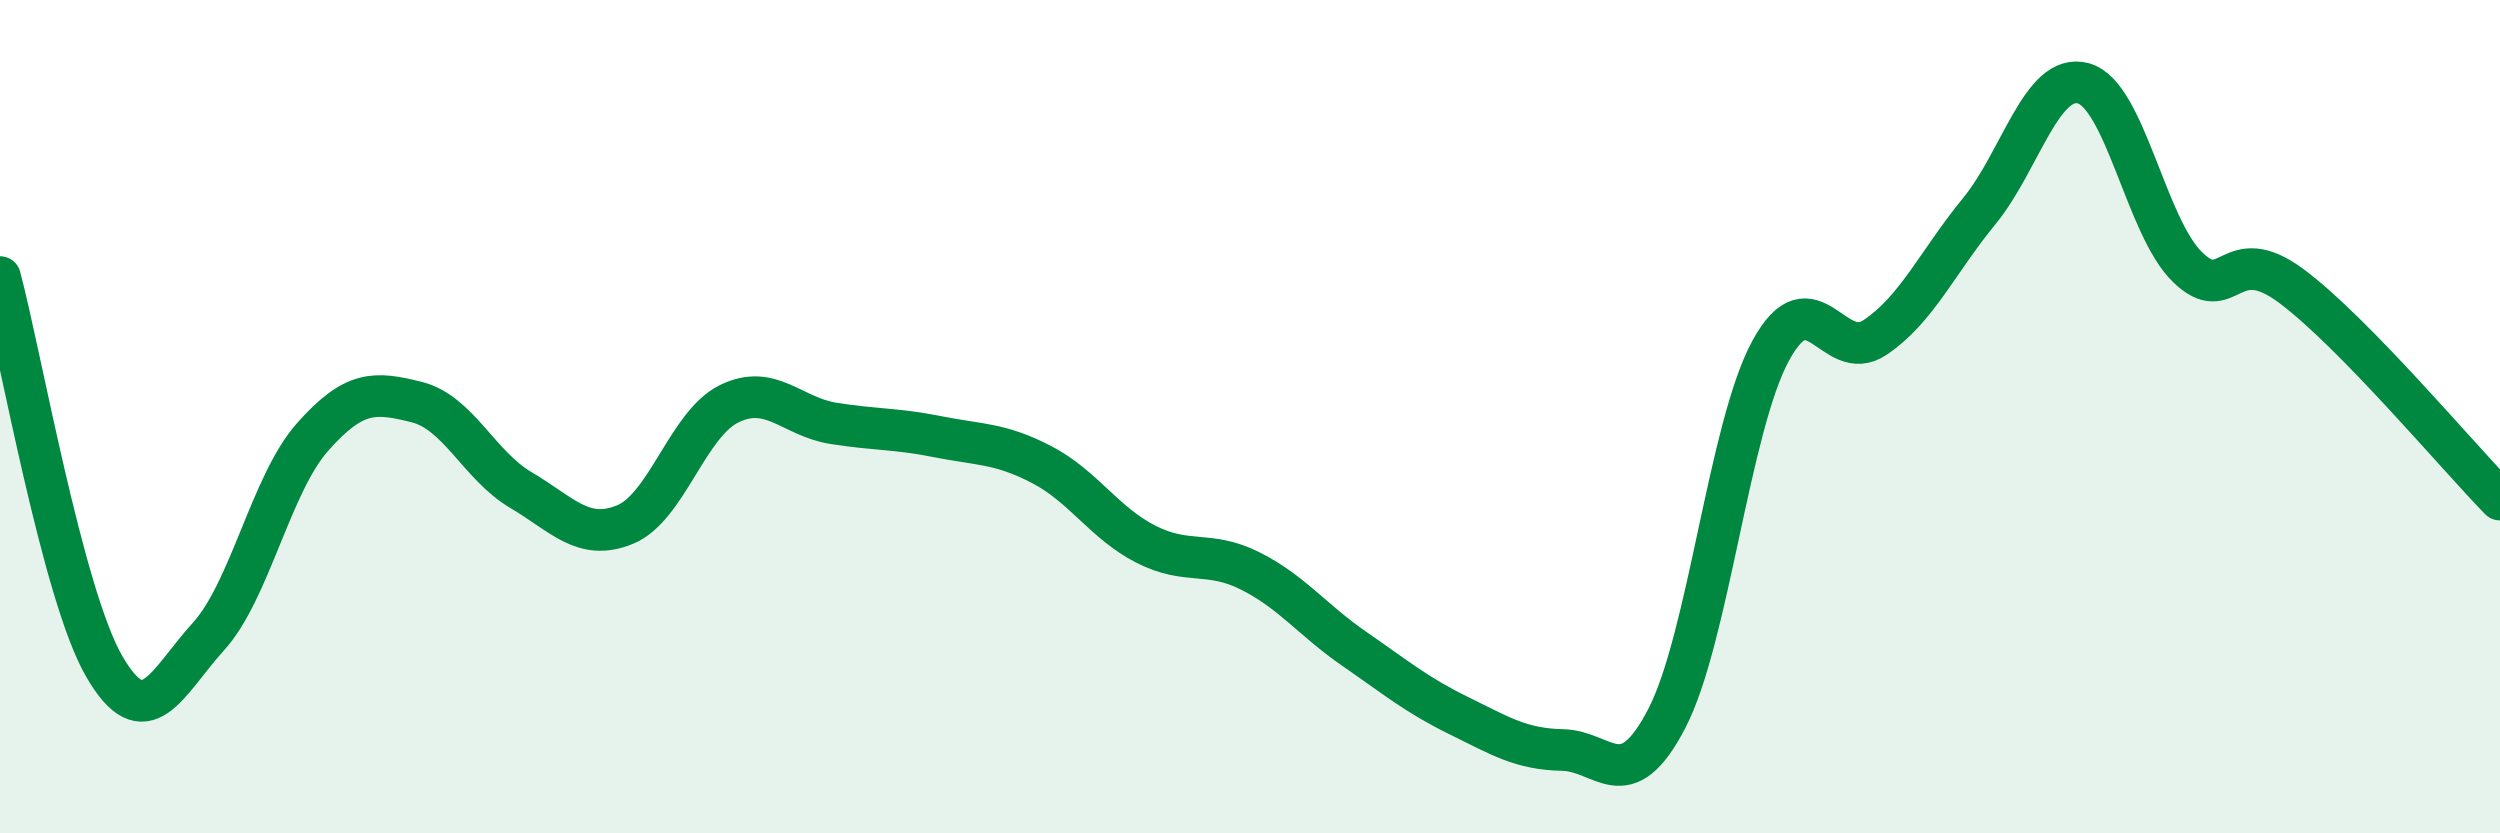 
    <svg width="60" height="20" viewBox="0 0 60 20" xmlns="http://www.w3.org/2000/svg">
      <path
        d="M 0,6.65 C 0.5,8.52 1.5,14.26 2.5,15.99 C 3.5,17.72 4,16.38 5,15.28 C 6,14.18 6.5,11.62 7.5,10.49 C 8.5,9.36 9,9.4 10,9.65 C 11,9.9 11.5,11.17 12.5,11.76 C 13.5,12.35 14,13 15,12.59 C 16,12.18 16.5,10.18 17.5,9.69 C 18.5,9.2 19,10 20,10.16 C 21,10.32 21.5,10.28 22.5,10.48 C 23.5,10.68 24,10.63 25,11.15 C 26,11.67 26.5,12.55 27.5,13.06 C 28.5,13.57 29,13.2 30,13.7 C 31,14.2 31.5,14.88 32.5,15.57 C 33.5,16.26 34,16.68 35,17.17 C 36,17.66 36.5,17.98 37.5,18 C 38.5,18.02 39,19.17 40,17.25 C 41,15.33 41.5,10.24 42.5,8.41 C 43.5,6.58 44,8.77 45,8.1 C 46,7.43 46.5,6.29 47.5,5.07 C 48.5,3.85 49,1.73 50,2 C 51,2.27 51.5,5.44 52.5,6.41 C 53.5,7.38 53.5,5.75 55,6.87 C 56.5,7.99 59,10.97 60,11.99L60 20L0 20Z"
        fill="#008740"
        opacity="0.1"
        stroke-linecap="round"
        stroke-linejoin="round"
      />
      <path
        d="M 0,6.65 C 0.5,8.52 1.5,14.26 2.5,15.99 C 3.5,17.72 4,16.38 5,15.28 C 6,14.18 6.5,11.62 7.5,10.49 C 8.5,9.36 9,9.4 10,9.65 C 11,9.9 11.5,11.17 12.5,11.76 C 13.5,12.35 14,13 15,12.59 C 16,12.18 16.5,10.18 17.5,9.69 C 18.5,9.2 19,10 20,10.16 C 21,10.32 21.5,10.28 22.5,10.48 C 23.5,10.68 24,10.63 25,11.15 C 26,11.67 26.5,12.55 27.5,13.06 C 28.5,13.57 29,13.2 30,13.7 C 31,14.2 31.5,14.88 32.5,15.57 C 33.5,16.26 34,16.68 35,17.17 C 36,17.66 36.5,17.98 37.5,18 C 38.5,18.02 39,19.17 40,17.25 C 41,15.33 41.5,10.24 42.5,8.41 C 43.5,6.58 44,8.77 45,8.1 C 46,7.43 46.5,6.29 47.5,5.07 C 48.5,3.85 49,1.73 50,2 C 51,2.27 51.5,5.44 52.5,6.41 C 53.5,7.38 53.5,5.75 55,6.87 C 56.5,7.99 59,10.97 60,11.99"
        stroke="#008740"
        stroke-width="1"
        fill="none"
        stroke-linecap="round"
        stroke-linejoin="round"
      />
    </svg>
  